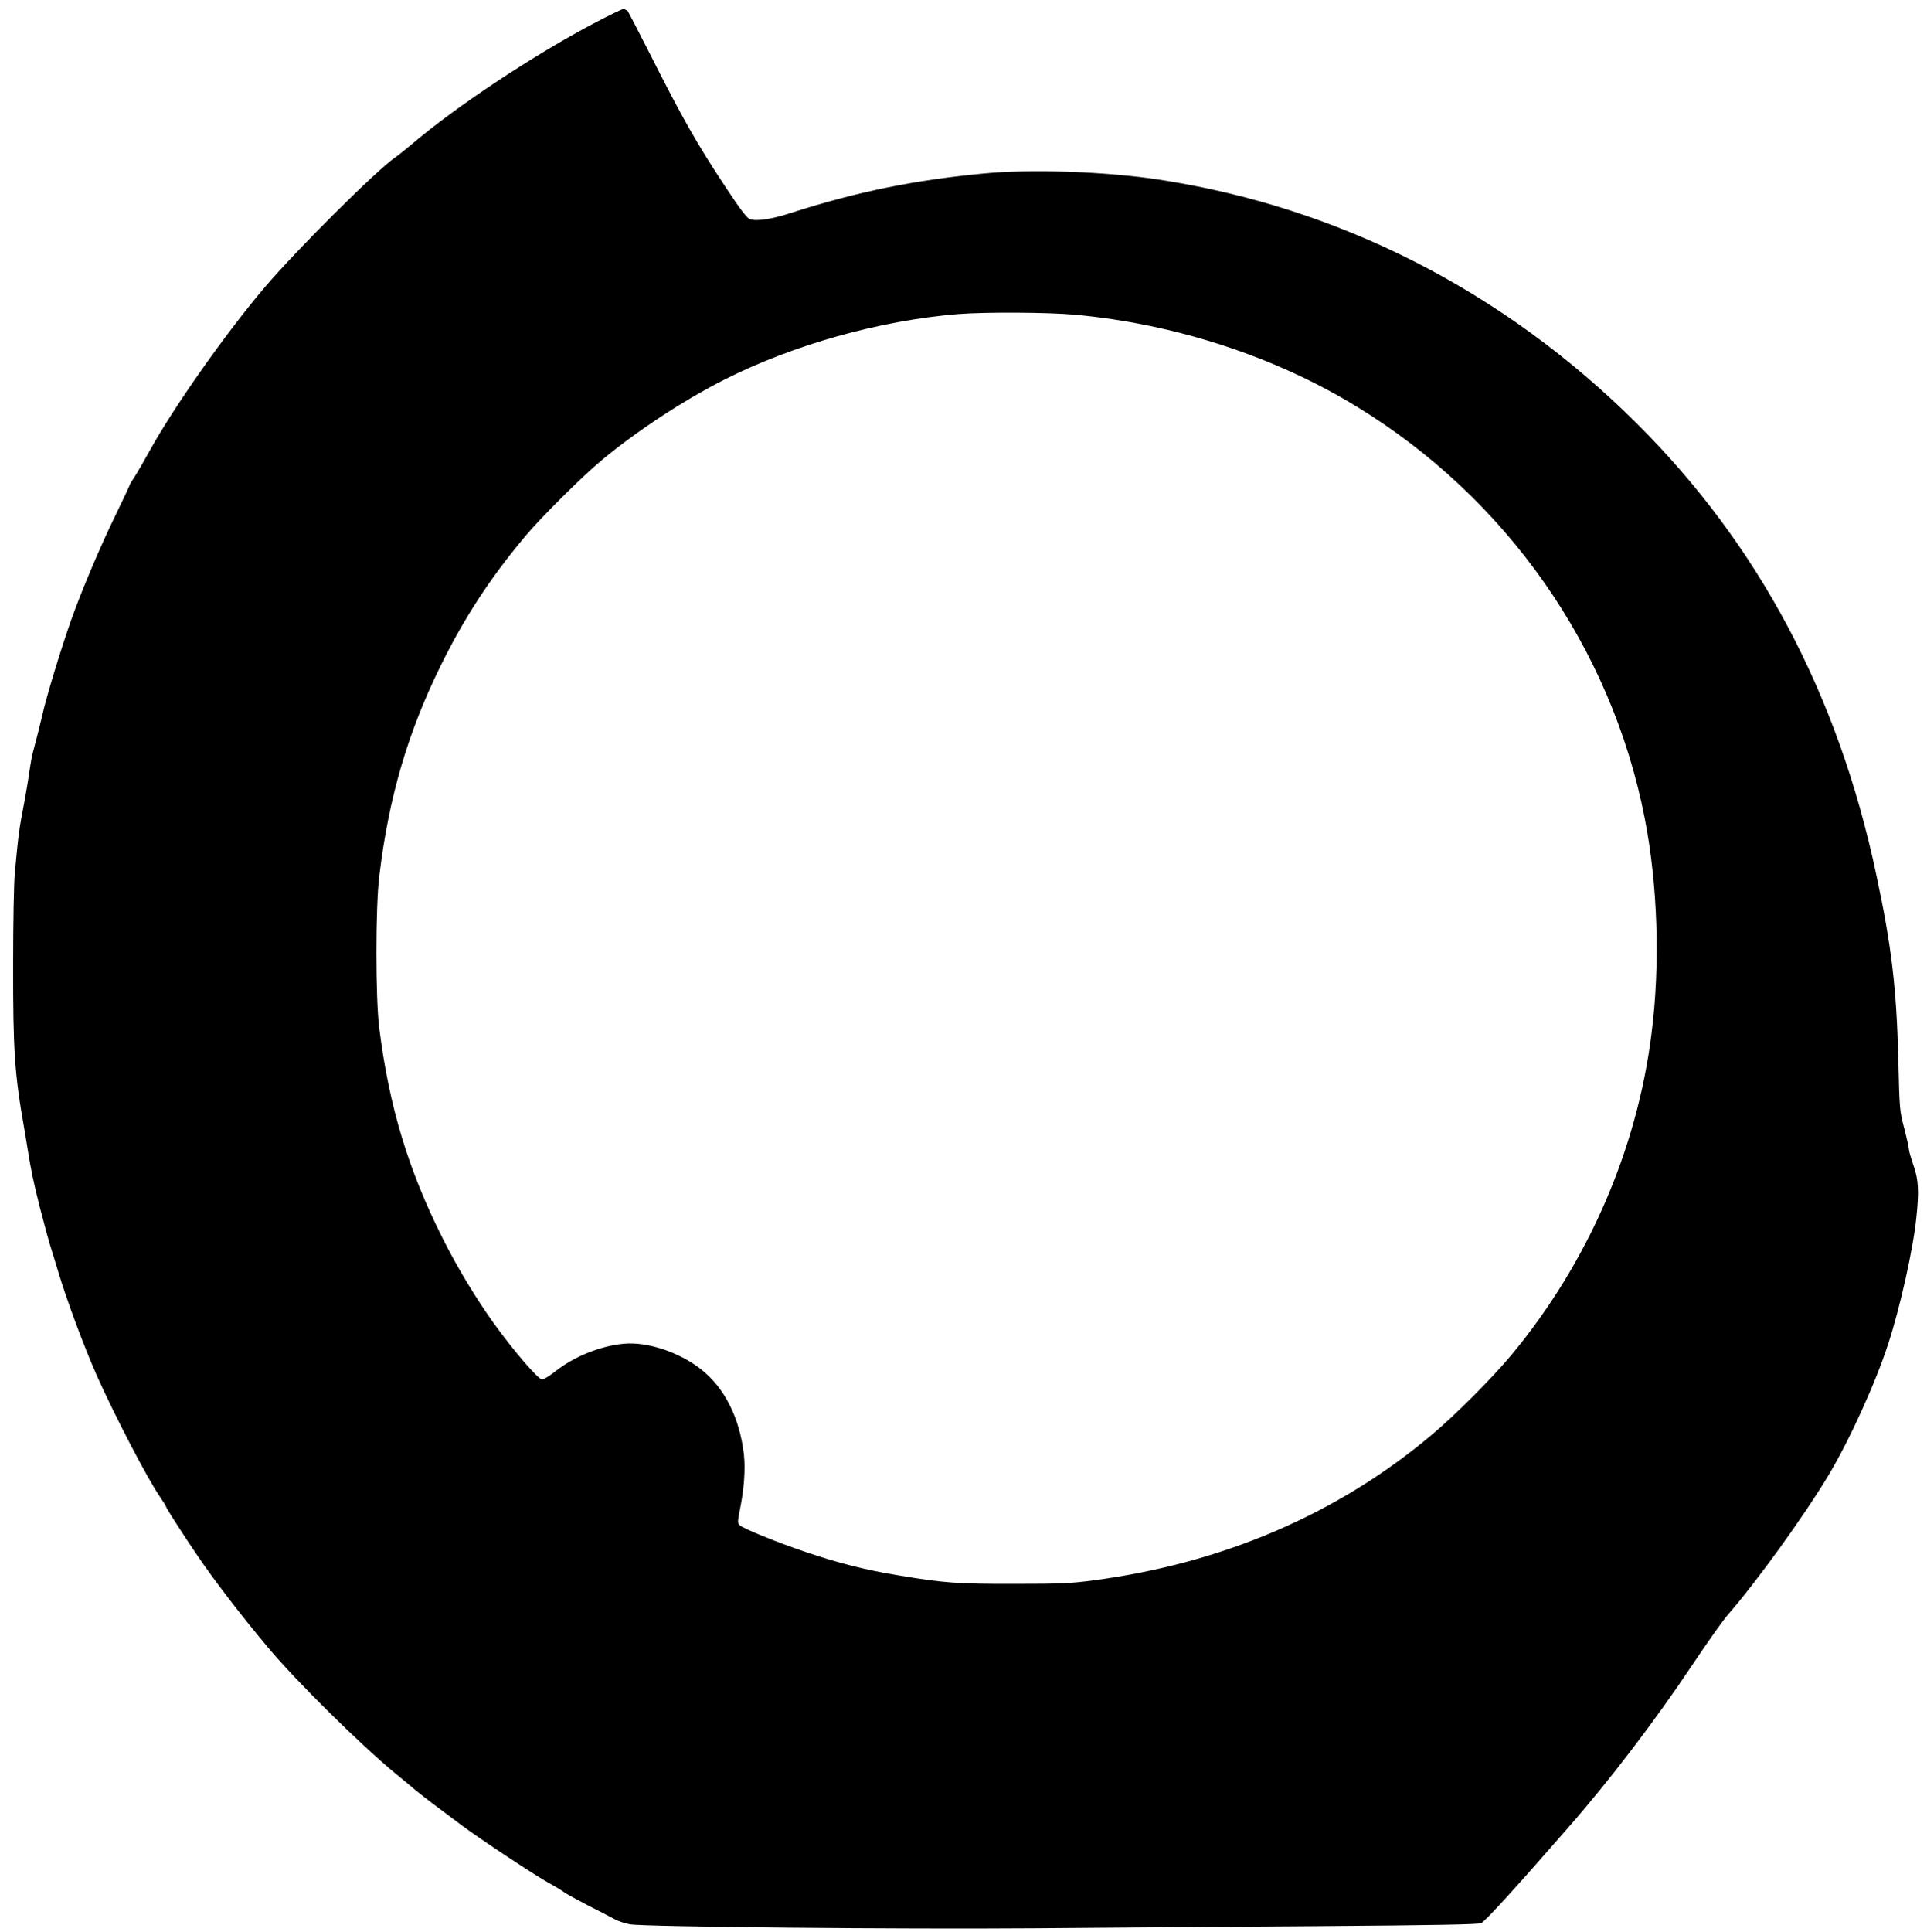  <svg version="1.0" xmlns="http://www.w3.org/2000/svg"
 width="1277pt" height="1280pt" viewBox="0 0 1277 1280"
 preserveAspectRatio="xMidYMid meet"><g transform="translate(0,1280) scale(0.1,-0.1)"
fill="#000000" stroke="none">
<path d="M3950 12653 c-399 -208 -933 -561 -1223 -810 -38 -32 -88 -72 -111
-88 -125 -87 -651 -611 -861 -858 -258 -303 -607 -799 -765 -1087 -35 -63 -78
-138 -96 -166 -19 -28 -34 -53 -34 -56 0 -4 -41 -91 -91 -194 -107 -219 -230
-511 -300 -709 -70 -200 -165 -513 -189 -625 -8 -35 -41 -168 -62 -245 -6 -22
-15 -69 -20 -105 -14 -97 -25 -159 -36 -220 -35 -178 -40 -217 -64 -475 -6
-68 -11 -327 -11 -600 -1 -579 10 -735 74 -1095 6 -36 15 -87 19 -115 26 -163
40 -230 84 -405 27 -105 68 -255 77 -280 5 -14 24 -77 43 -140 56 -189 172
-501 258 -695 120 -269 337 -686 420 -805 21 -31 38 -59 38 -62 0 -8 115 -188
212 -330 110 -162 292 -399 468 -608 185 -221 615 -645 835 -826 50 -41 113
-93 141 -117 51 -42 141 -110 309 -235 121 -90 483 -329 570 -377 39 -21 84
-48 100 -60 17 -13 89 -52 160 -89 72 -36 151 -77 176 -91 26 -14 73 -30 105
-35 105 -17 1802 -33 2679 -26 457 4 1305 10 1885 14 770 6 1061 11 1076 20
30 16 228 233 580 637 274 313 574 707 822 1079 96 144 200 290 231 326 189
216 504 652 668 925 138 230 311 609 396 871 78 237 166 632 186 833 19 179
15 255 -19 351 -16 47 -30 94 -30 105 0 11 -14 74 -31 140 -31 118 -31 126
-39 455 -12 476 -45 754 -147 1229 -253 1193 -779 2182 -1587 2986 -879 876
-1972 1433 -3166 1615 -346 53 -843 71 -1155 41 -461 -43 -844 -121 -1281
-261 -131 -43 -234 -58 -276 -41 -19 7 -63 65 -151 198 -200 302 -293 466
-510 896 -75 147 -141 275 -147 283 -7 7 -20 14 -29 14 -9 0 -90 -39 -181 -87z
m3170 -1938 c664 -60 1326 -276 1869 -608 995 -607 1689 -1598 1910 -2727 87
-444 104 -971 45 -1431 -97 -772 -424 -1520 -929 -2128 -125 -150 -375 -401
-530 -530 -622 -523 -1382 -849 -2240 -962 -148 -20 -216 -23 -520 -23 -379
-1 -471 6 -770 56 -215 35 -393 80 -610 153 -183 61 -423 158 -444 180 -14 13
-13 25 2 102 28 137 37 267 27 363 -28 247 -130 449 -290 572 -144 111 -352
179 -506 165 -155 -15 -326 -83 -451 -181 -39 -31 -80 -56 -90 -56 -26 0 -186
186 -319 370 -119 166 -242 369 -338 560 -231 458 -358 880 -423 1400 -25 204
-25 789 0 1002 62 520 187 949 405 1393 158 321 329 583 561 860 103 124 384
403 511 508 230 191 540 395 807 530 457 232 1034 394 1553 436 179 14 591 12
770 -4z"/>
</g>
</svg>
